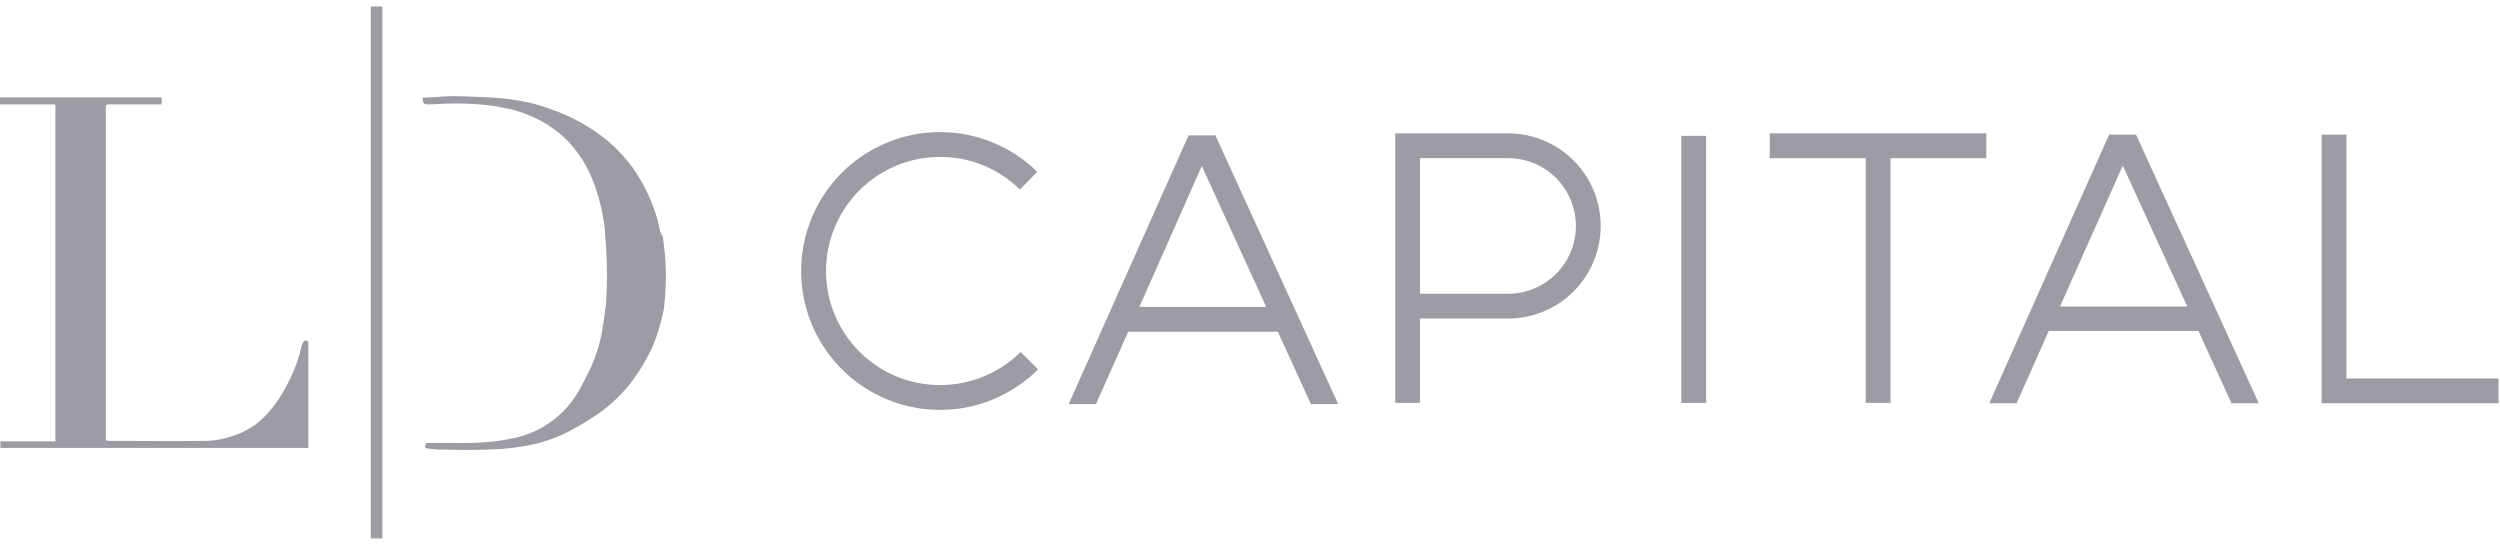 <svg width="234" height="51" viewBox="0 0 234 51" fill="none" xmlns="http://www.w3.org/2000/svg">
<path d="M28.632 31.865C28.555 31.865 28.4 31.942 28.4 32.02C28.297 32.155 28.23 32.315 28.207 32.484C27.925 33.698 27.482 34.869 26.891 35.966C26.391 36.978 25.753 37.915 24.995 38.752C24.071 39.772 22.877 40.51 21.552 40.88C20.815 41.124 20.045 41.255 19.269 41.267C16.289 41.306 13.271 41.267 10.292 41.267C10.176 41.267 10.06 41.228 9.905 41.228V10.004C9.901 9.972 9.904 9.94 9.914 9.91C9.924 9.88 9.941 9.852 9.963 9.83C9.986 9.807 10.013 9.79 10.043 9.78C10.074 9.77 10.106 9.767 10.137 9.772H15.129V9.114H0V9.772H5.185V41.306H0.039V41.925H28.864V32.136C28.867 32.103 28.864 32.069 28.854 32.038C28.843 32.006 28.827 31.977 28.805 31.951C28.784 31.926 28.757 31.905 28.727 31.891C28.698 31.876 28.665 31.867 28.632 31.865Z" fill="#9E9BA4"/>
<path d="M35.79 0.602H34.707V50.398H35.79V0.602Z" fill="#9E9BA4"/>
<path d="M61.83 21.766C61.714 21.379 61.637 20.992 61.559 20.605C61.054 18.816 60.242 17.127 59.16 15.614C58.505 14.733 57.752 13.928 56.916 13.215C56.141 12.578 55.312 12.009 54.44 11.513C53.469 10.96 52.445 10.507 51.383 10.159C50.481 9.824 49.548 9.577 48.597 9.423C47.862 9.307 47.088 9.191 46.392 9.153C45.889 9.114 45.386 9.075 44.883 9.075C44.07 9.037 43.219 8.998 42.407 8.998C41.904 8.998 41.362 9.037 40.898 9.075C40.433 9.114 40.008 9.114 39.543 9.153C39.621 9.733 39.621 9.772 40.162 9.772C40.782 9.772 41.401 9.694 42.02 9.694C43.455 9.656 44.891 9.733 46.315 9.926C46.972 10.081 47.63 10.159 48.288 10.352C49.103 10.601 49.893 10.925 50.648 11.319C51.525 11.801 52.332 12.4 53.047 13.099C54.077 14.157 54.892 15.406 55.446 16.775C56.041 18.276 56.431 19.851 56.607 21.457C56.607 21.611 56.645 22.037 56.645 22.037C56.833 24.173 56.859 26.32 56.723 28.46C56.723 28.46 56.684 28.692 56.684 28.77C56.568 29.621 56.452 30.472 56.297 31.323C56.079 32.389 55.742 33.428 55.291 34.419C54.981 35.076 54.633 35.734 54.285 36.392C53.67 37.53 52.821 38.526 51.794 39.312C50.767 40.099 49.586 40.66 48.327 40.958C47.233 41.207 46.119 41.362 44.999 41.422C43.916 41.499 42.832 41.461 41.749 41.461H39.892C39.698 41.886 39.737 41.964 40.201 42.002C40.509 42.047 40.819 42.073 41.13 42.08C43.142 42.118 45.154 42.157 47.166 42.002C48.115 41.92 49.059 41.778 49.99 41.577C51.204 41.295 52.375 40.852 53.472 40.261C54.367 39.784 55.233 39.254 56.065 38.675C57.278 37.816 58.349 36.771 59.238 35.579C59.98 34.564 60.615 33.475 61.134 32.329C61.58 31.217 61.917 30.064 62.14 28.886C62.161 28.771 62.174 28.654 62.178 28.537C62.42 26.386 62.368 24.213 62.023 22.076C61.972 22.04 61.928 21.994 61.895 21.941C61.862 21.887 61.84 21.828 61.83 21.766Z" fill="#9E9BA4"/>
<path d="M87.994 36.045C85.162 36.045 82.445 34.919 80.443 32.917C78.44 30.914 77.315 28.198 77.315 25.366C77.315 22.533 78.44 19.817 80.443 17.814C82.445 15.812 85.162 14.687 87.994 14.687C90.789 14.678 93.474 15.777 95.461 17.743L97.087 16.079C95.255 14.284 92.933 13.071 90.413 12.592C87.893 12.114 85.288 12.391 82.926 13.39C80.563 14.388 78.549 16.063 77.136 18.203C75.723 20.344 74.975 22.855 74.986 25.419C74.997 27.984 75.766 30.488 77.197 32.617C78.627 34.746 80.656 36.404 83.026 37.383C85.397 38.361 88.004 38.617 90.52 38.117C93.035 37.617 95.347 36.385 97.164 34.574L95.539 32.949C93.526 34.928 90.817 36.04 87.994 36.045Z" fill="#9E9BA4"/>
<path d="M159.691 12.713H157.369V37.708H159.691V12.713Z" fill="#9E9BA4"/>
<path d="M165.649 14.803H174.626V37.708H176.948V14.803H185.924V12.481H165.649V14.803Z" fill="#9E9BA4"/>
<path d="M219.625 35.425V12.597H217.304V37.747H233.864V35.425H219.625Z" fill="#9E9BA4"/>
<path d="M141.157 12.481H130.594V37.708H132.916V29.815H141.157C143.456 29.815 145.66 28.902 147.286 27.277C148.911 25.651 149.824 23.447 149.824 21.148C149.824 18.849 148.911 16.645 147.286 15.02C145.66 13.394 143.456 12.481 141.157 12.481ZM141.157 27.494H132.916V14.803H141.157C142.84 14.803 144.454 15.471 145.644 16.661C146.834 17.851 147.503 19.465 147.503 21.148C147.503 22.831 146.834 24.445 145.644 25.635C144.454 26.825 142.84 27.494 141.157 27.494Z" fill="#9E9BA4"/>
<path d="M111.248 12.675L100.027 37.824H102.581L105.599 31.053H119.606L122.701 37.824H125.255L113.763 12.675H111.248ZM106.644 28.732L112.486 15.538L118.522 28.732H106.644Z" fill="#9E9BA4"/>
<path d="M197.416 12.597L186.195 37.747H188.749L191.767 30.976H205.774L208.869 37.747H211.423L199.931 12.597H197.416ZM192.812 28.693L198.693 15.499L204.729 28.693H192.812Z" fill="#9E9BA4"/>
</svg>
